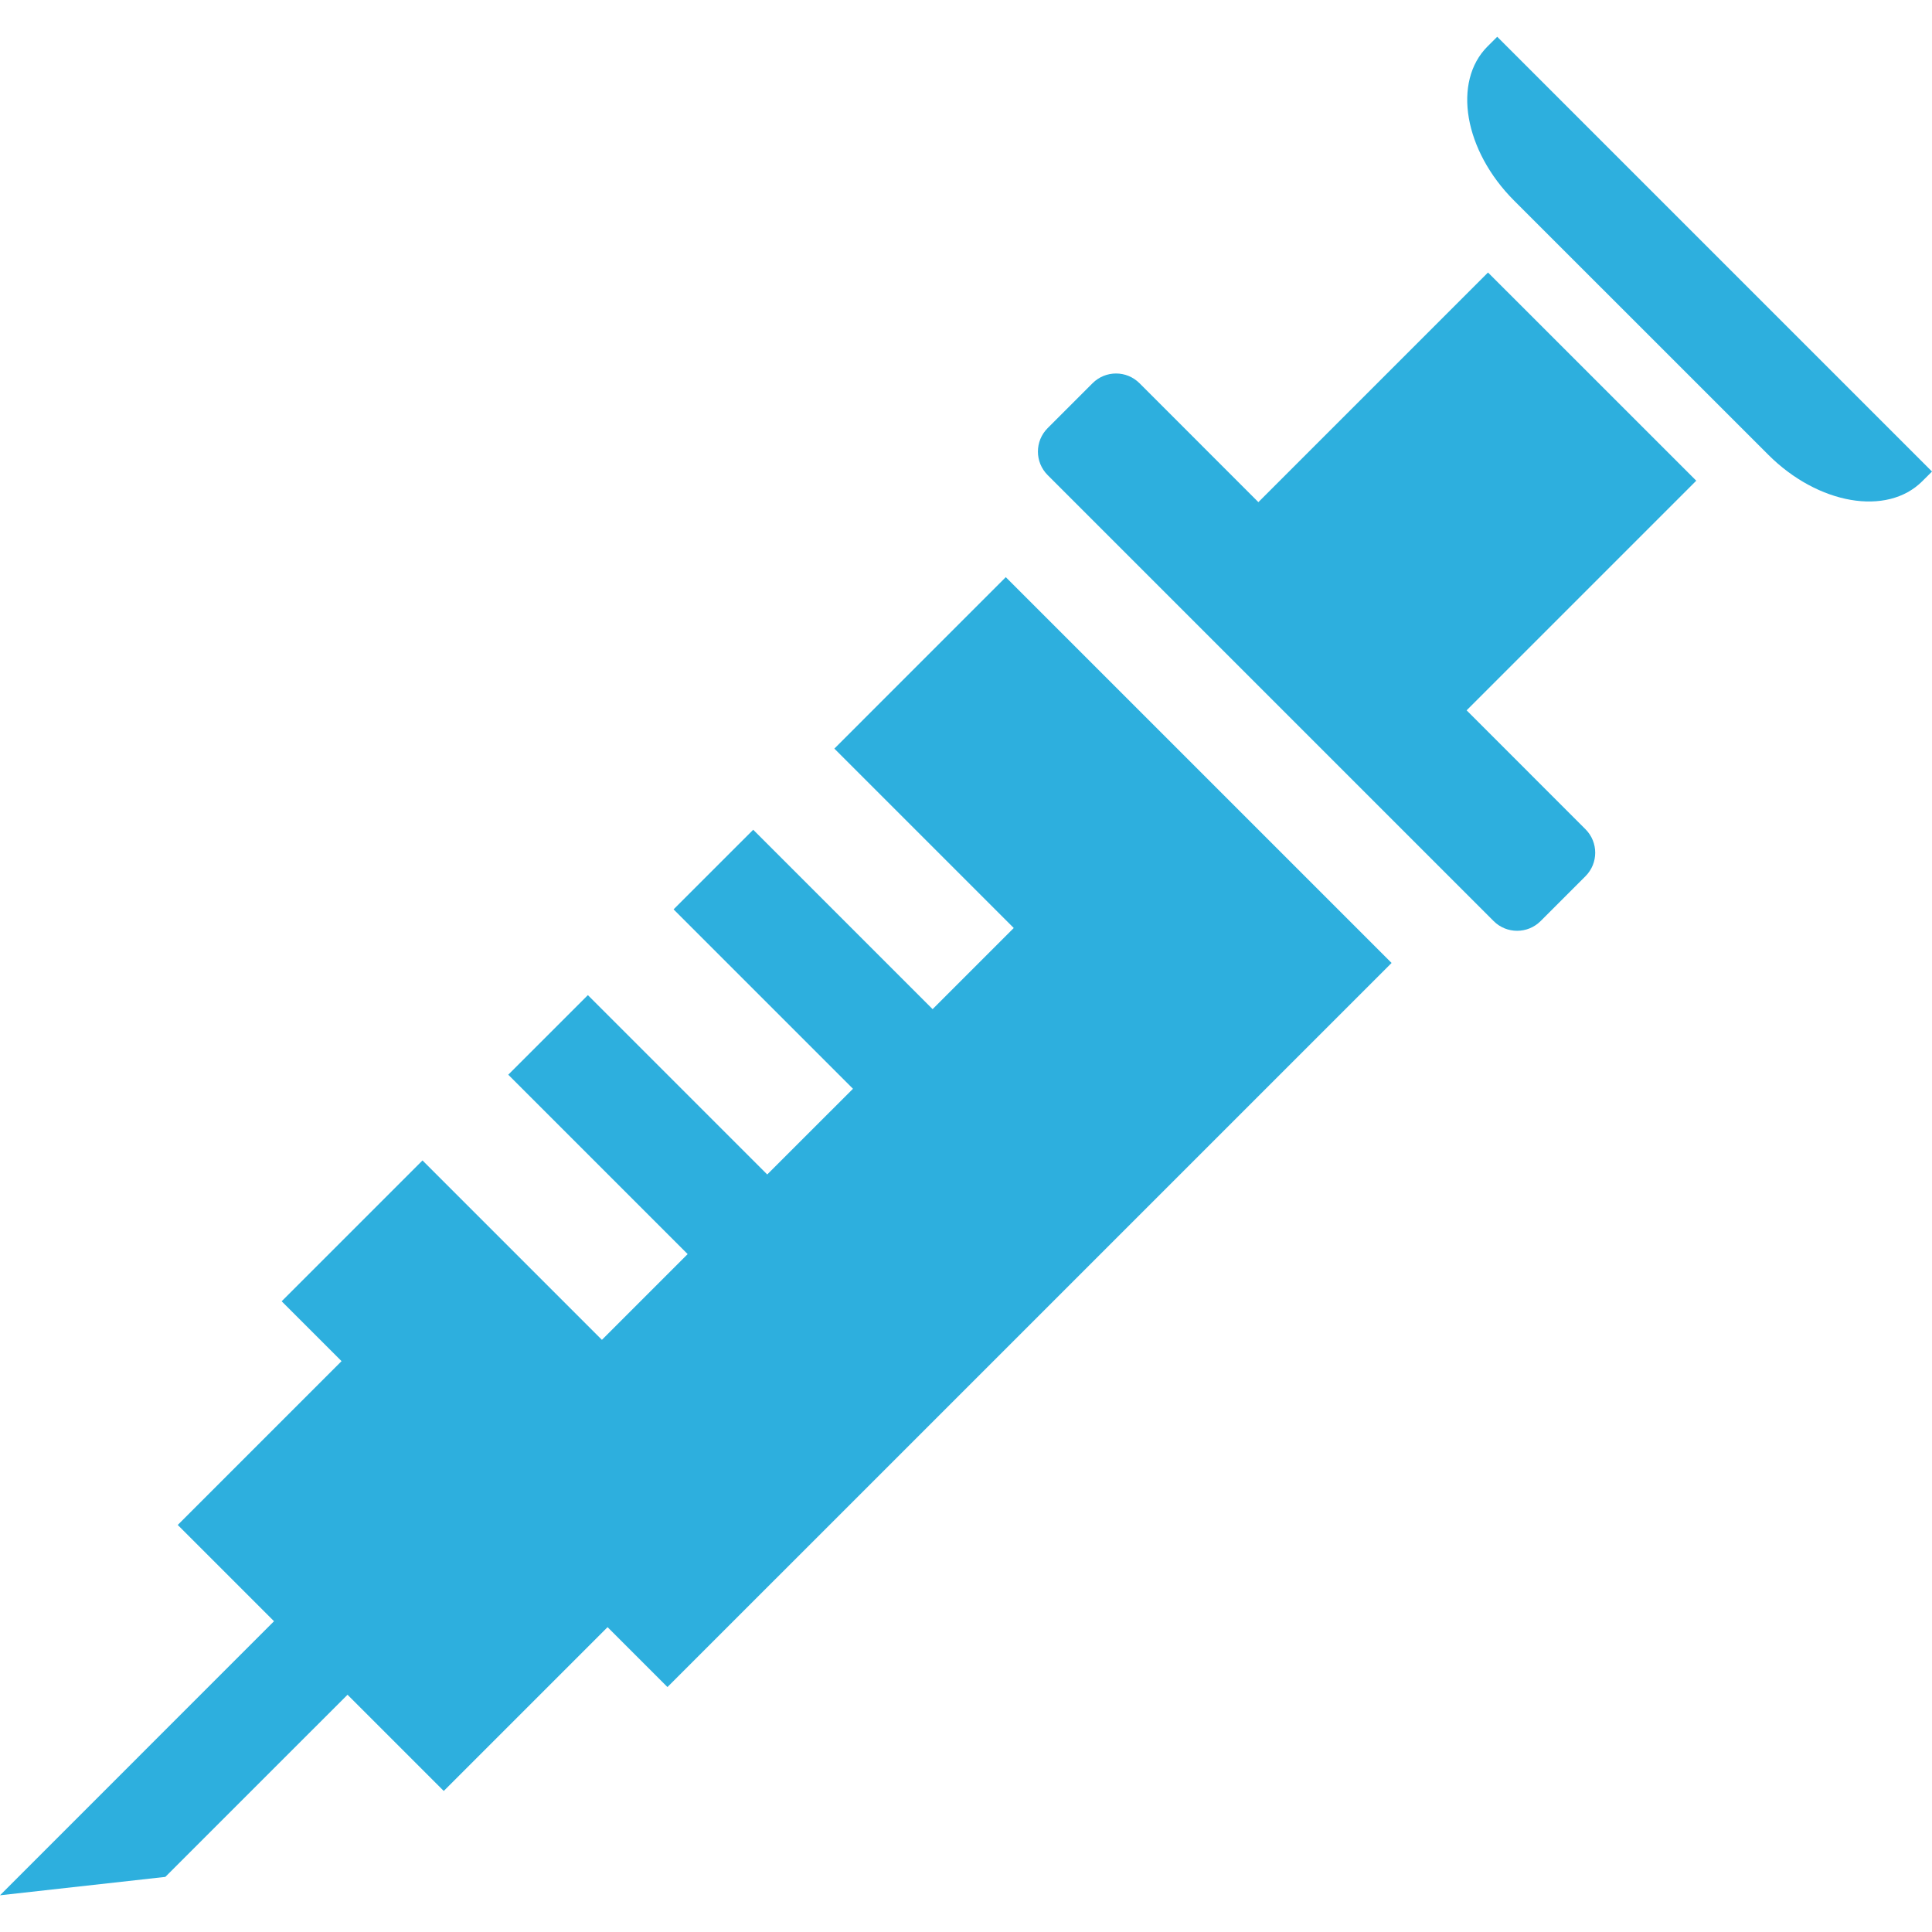 <svg width="42" height="42" viewBox="0 0 42 42" fill="none" xmlns="http://www.w3.org/2000/svg">
<g clip-path="url(#clip0_253_3203)">
<path d="M18.138 16.274L22.038 20.174L20.274 21.938L16.374 18.038L14.643 19.769L18.543 23.669L16.679 25.532L12.78 21.633L11.049 23.363L14.949 27.263L13.085 29.127L9.185 25.227L6.123 28.289L7.425 29.59L3.864 33.151L5.957 35.244L0 41.202L3.594 40.802L7.555 36.842L9.647 38.934L13.208 35.373L14.51 36.675L30.252 20.934L21.865 12.547L18.138 16.274Z" fill="#2DAFDE"/>
<path d="M40.036 8.287L34.511 2.762L32.548 0.799L32.337 1.01C31.954 1.393 31.827 1.959 31.931 2.566C32.036 3.172 32.372 3.818 32.914 4.36L38.439 9.884C39.523 10.969 41.023 11.227 41.788 10.462L42 10.251L40.036 8.287Z" fill="#2DAFDE"/>
<path d="M32.348 5.924L27.356 10.916L24.772 8.331C24.49 8.049 24.033 8.049 23.751 8.331L22.775 9.307C22.493 9.589 22.493 10.046 22.775 10.328L32.471 20.024C32.752 20.305 33.209 20.305 33.491 20.024L34.467 19.048C34.749 18.766 34.749 18.309 34.467 18.027L31.883 15.442L36.875 10.45L32.348 5.924Z" fill="#2DAFDE"/>
</g>
<defs>
<clipPath id="clip0_253_3203">
<rect width="42" height="42" fill="white"/>
</clipPath>
</defs>
</svg>
